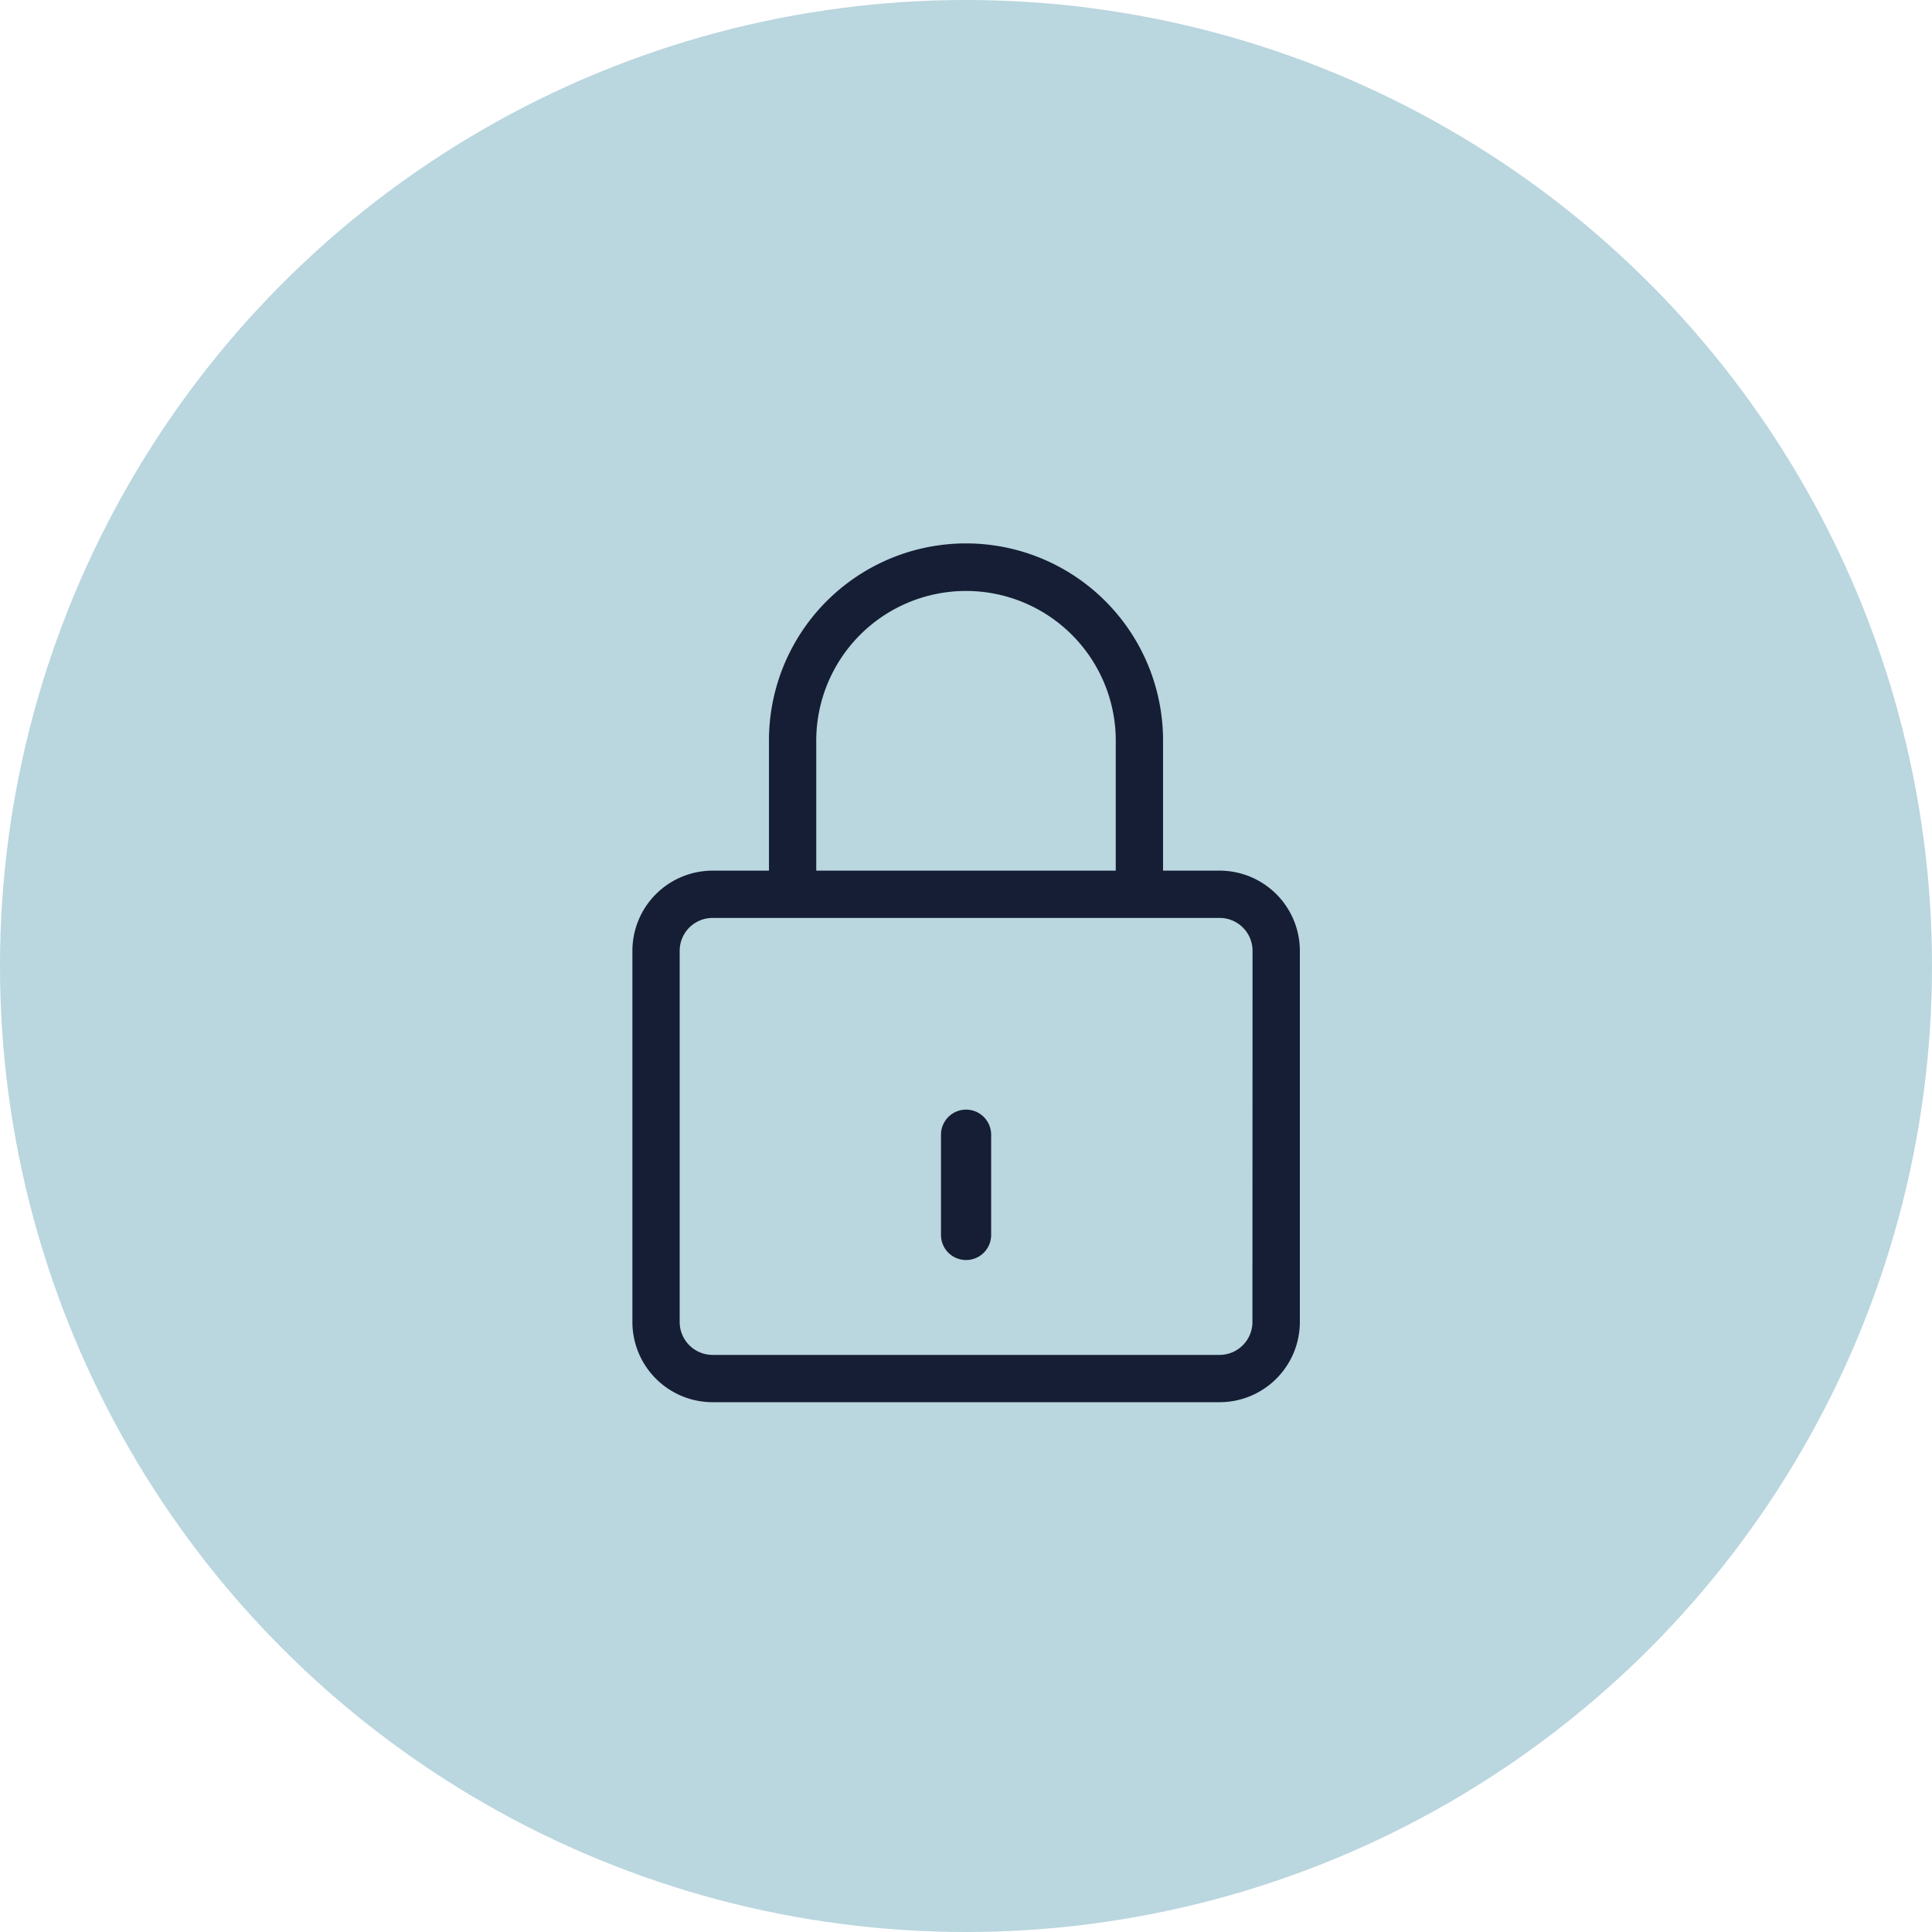 <svg xmlns="http://www.w3.org/2000/svg" width="85" height="85" viewBox="0 0 85 85">
  <g id="Group_21881" data-name="Group 21881" transform="translate(-254.85 -377.324)">
    <circle id="Ellipse_29" data-name="Ellipse 29" cx="42.5" cy="42.5" r="42.5" transform="translate(254.85 377.324)" fill="#bad6df"/>
    <g id="Group_21882" data-name="Group 21882" transform="translate(0 0.346)">
      <path id="Path_42081" data-name="Path 42081" d="M308.506,415.283h-2.487v-5.635a8.669,8.669,0,1,0-17.337,0v5.635H286.2a3.531,3.531,0,0,0-3.527,3.527v16.332a3.531,3.531,0,0,0,3.527,3.527h22.31a3.532,3.532,0,0,0,3.528-3.527V418.81a3.531,3.531,0,0,0-3.527-3.527Zm-17.744-5.635a6.589,6.589,0,1,1,13.177,0v5.635H290.762Zm19.19,25.493a1.448,1.448,0,0,1-1.447,1.447H286.2a1.449,1.449,0,0,1-1.447-1.447V418.81a1.448,1.448,0,0,1,1.447-1.447h22.31a1.448,1.448,0,0,1,1.447,1.447Z" fill="#151e34"/>
      <g id="Group_21881-2" data-name="Group 21881">
        <path id="Path_42082" data-name="Path 42082" d="M297.35,432.413a1.1,1.1,0,0,1-1.1-1.1V426.9a1.1,1.1,0,1,1,2.206,0v4.414A1.1,1.1,0,0,1,297.35,432.413Z" fill="#151e34"/>
      </g>
    </g>
  </g>
</svg>
